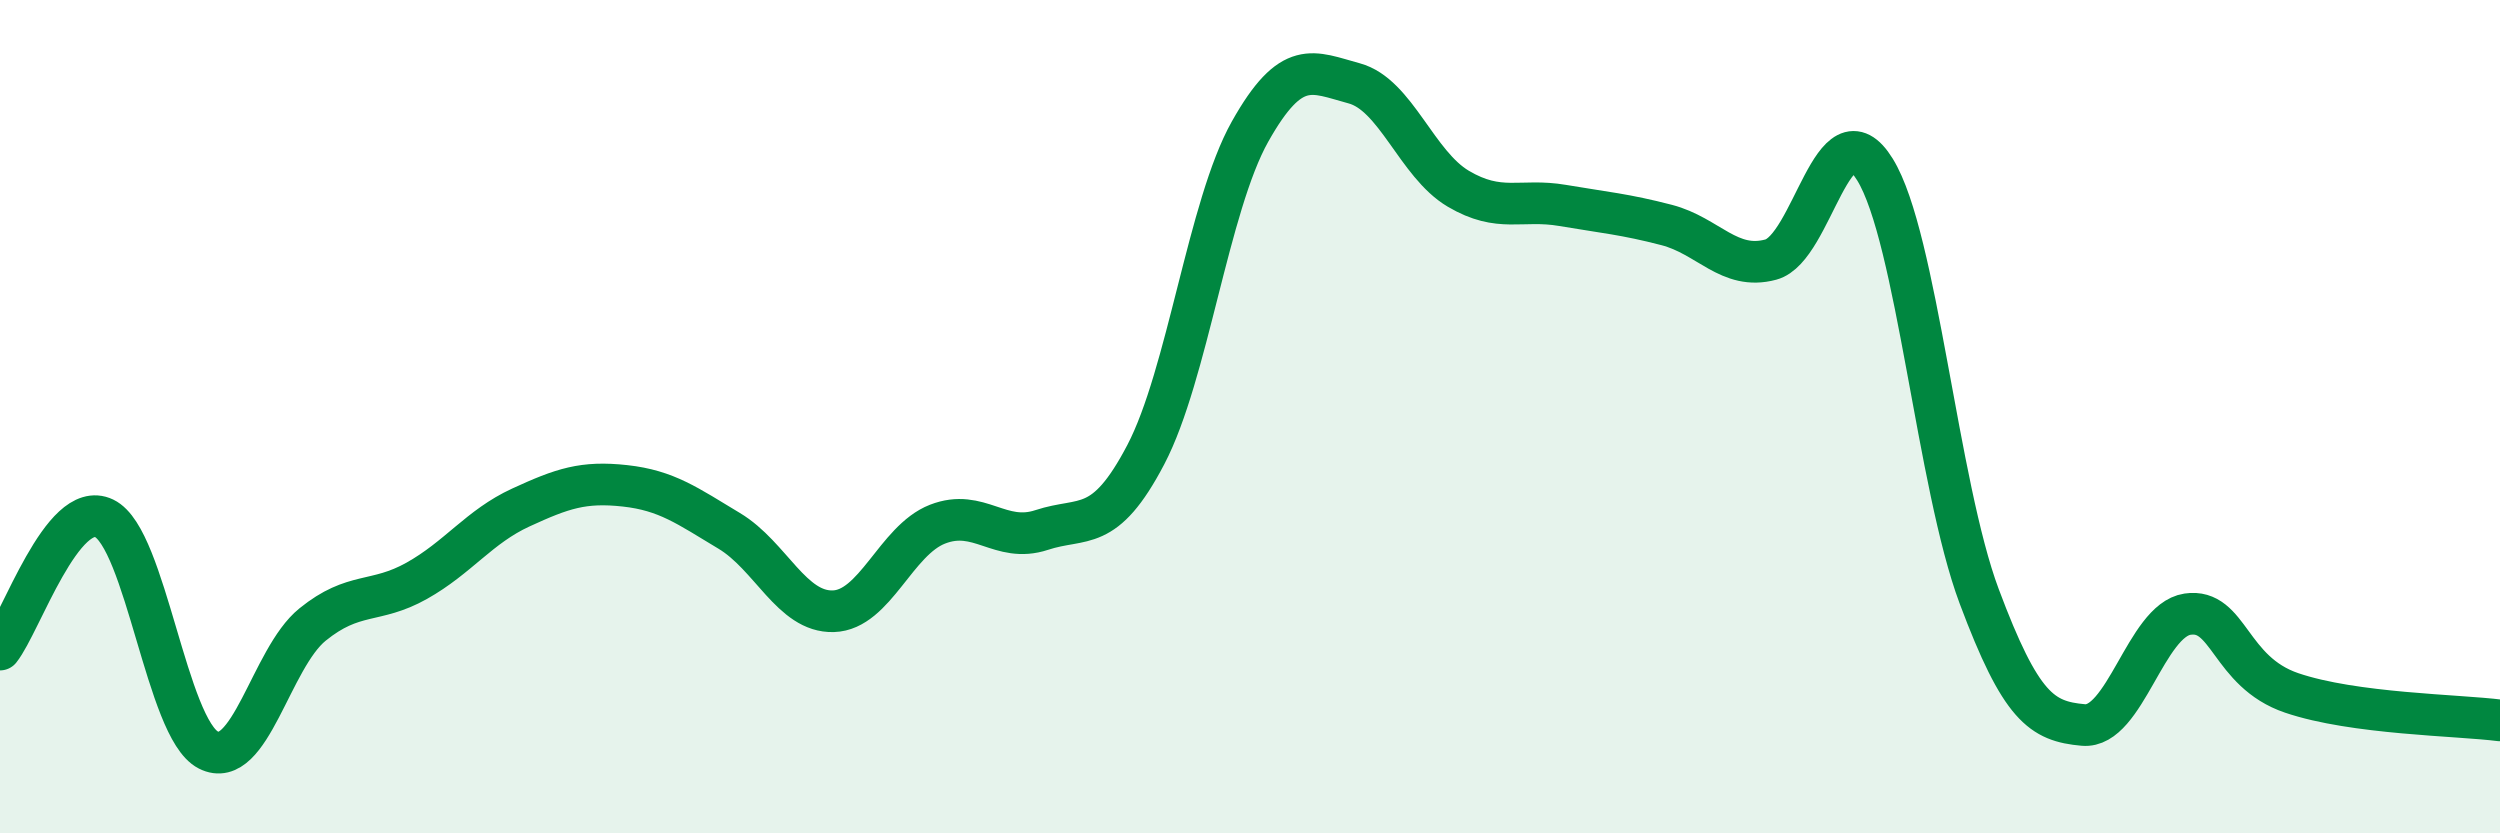 
    <svg width="60" height="20" viewBox="0 0 60 20" xmlns="http://www.w3.org/2000/svg">
      <path
        d="M 0,15.59 C 0.5,14.96 1.5,11.96 2.5,12.44 C 3.5,12.92 4,17.49 5,18 C 6,18.51 6.5,15.8 7.5,14.99 C 8.5,14.18 9,14.5 10,13.94 C 11,13.38 11.5,12.64 12.5,12.18 C 13.5,11.72 14,11.55 15,11.66 C 16,11.77 16.5,12.14 17.5,12.74 C 18.5,13.34 19,14.7 20,14.67 C 21,14.64 21.5,12.97 22.5,12.58 C 23.5,12.19 24,13.05 25,12.72 C 26,12.39 26.5,12.82 27.5,10.91 C 28.5,9 29,4.94 30,3.16 C 31,1.38 31.5,1.73 32.5,2 C 33.5,2.27 34,3.94 35,4.53 C 36,5.12 36.5,4.76 37.5,4.93 C 38.5,5.1 39,5.14 40,5.4 C 41,5.66 41.5,6.5 42.5,6.23 C 43.5,5.96 44,2.45 45,4.07 C 46,5.69 46.5,11.64 47.5,14.31 C 48.5,16.98 49,17.31 50,17.4 C 51,17.49 51.5,14.89 52.5,14.74 C 53.5,14.59 53.5,16.12 55,16.63 C 56.5,17.14 59,17.16 60,17.29L60 20L0 20Z"
        fill="#008740"
        opacity="0.1"
        stroke-linecap="round"
        stroke-linejoin="round"
      />
      <path
        d="M 0,15.59 C 0.5,14.96 1.5,11.96 2.5,12.44 C 3.5,12.92 4,17.49 5,18 C 6,18.51 6.5,15.8 7.5,14.99 C 8.5,14.18 9,14.5 10,13.94 C 11,13.38 11.5,12.64 12.5,12.18 C 13.5,11.72 14,11.55 15,11.66 C 16,11.77 16.5,12.14 17.5,12.74 C 18.5,13.34 19,14.7 20,14.67 C 21,14.64 21.5,12.97 22.5,12.58 C 23.5,12.19 24,13.05 25,12.72 C 26,12.39 26.5,12.82 27.5,10.91 C 28.5,9 29,4.94 30,3.16 C 31,1.38 31.5,1.73 32.5,2 C 33.5,2.27 34,3.94 35,4.53 C 36,5.12 36.5,4.76 37.5,4.93 C 38.5,5.1 39,5.14 40,5.4 C 41,5.66 41.5,6.5 42.5,6.23 C 43.5,5.96 44,2.45 45,4.07 C 46,5.69 46.5,11.64 47.5,14.31 C 48.5,16.98 49,17.31 50,17.4 C 51,17.49 51.5,14.89 52.5,14.74 C 53.5,14.59 53.5,16.12 55,16.63 C 56.5,17.14 59,17.16 60,17.29"
        stroke="#008740"
        stroke-width="1"
        fill="none"
        stroke-linecap="round"
        stroke-linejoin="round"
      />
    </svg>
  